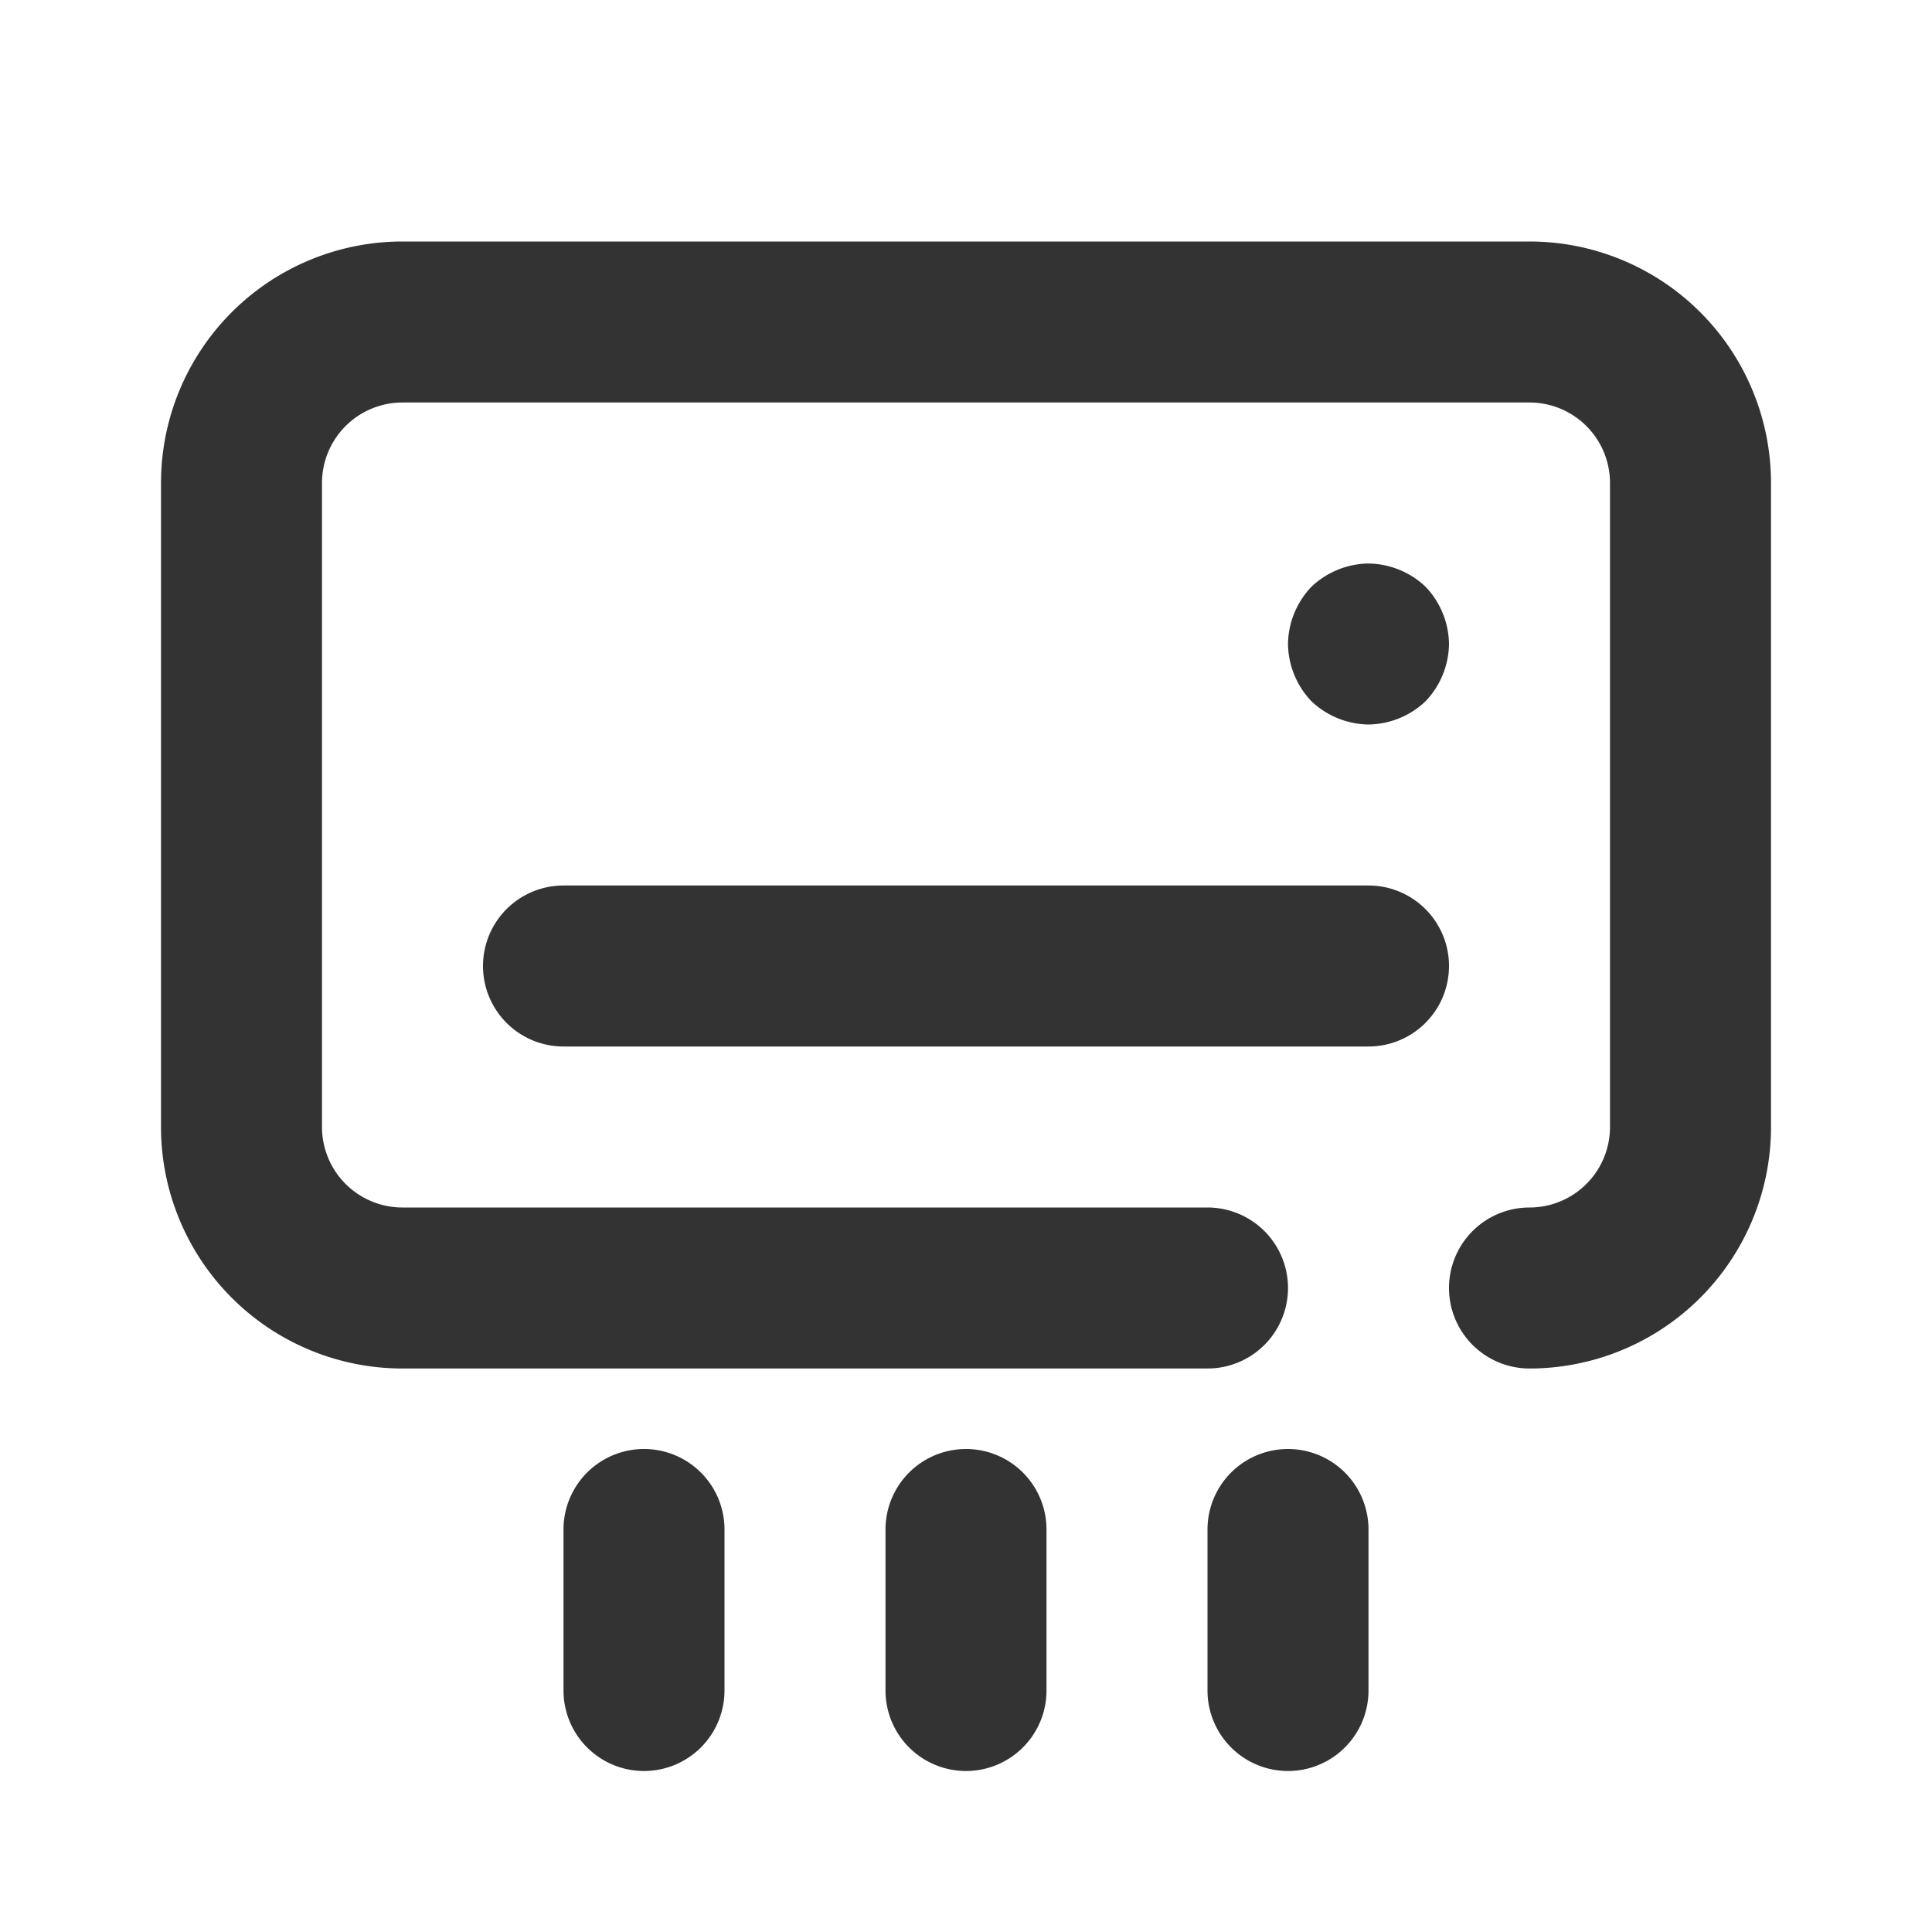 <?xml version="1.0"?><svg data-name="027_APPLIANCES" id="_027_APPLIANCES" viewBox="0 0 24 24" xmlns="http://www.w3.org/2000/svg"><defs><style>.cls-1{fill:#333;}</style></defs><path class="cls-1" d="M19,17a1,1,0,0,1,0-2,1,1,0,0,0,1-1V6a1,1,0,0,0-1-1H5A1,1,0,0,0,4,6v8a1,1,0,0,0,1,1H15a1,1,0,0,1,0,2H5a3,3,0,0,1-3-3V6A3,3,0,0,1,5,3H19a3,3,0,0,1,3,3v8A3,3,0,0,1,19,17Z"/><path class="cls-1" d="M16.29,8.71A1.05,1.05,0,0,1,16,8h0a1.05,1.05,0,0,1,.29-.71h0A1.05,1.05,0,0,1,17,7h0a1.05,1.05,0,0,1,.71.29h0A1.05,1.05,0,0,1,18,8h0a1.05,1.05,0,0,1-.29.71h0A1.05,1.05,0,0,1,17,9h0A1.05,1.05,0,0,1,16.29,8.71Z"/><path class="cls-1" d="M17,13H7a1,1,0,0,1,0-2H17a1,1,0,0,1,0,2Z"/><path class="cls-1" d="M8,22a1,1,0,0,1-1-1V19a1,1,0,0,1,2,0v2A1,1,0,0,1,8,22Z"/><path class="cls-1" d="M12,22a1,1,0,0,1-1-1V19a1,1,0,0,1,2,0v2A1,1,0,0,1,12,22Z"/><path class="cls-1" d="M16,22a1,1,0,0,1-1-1V19a1,1,0,0,1,2,0v2A1,1,0,0,1,16,22Z"/></svg>